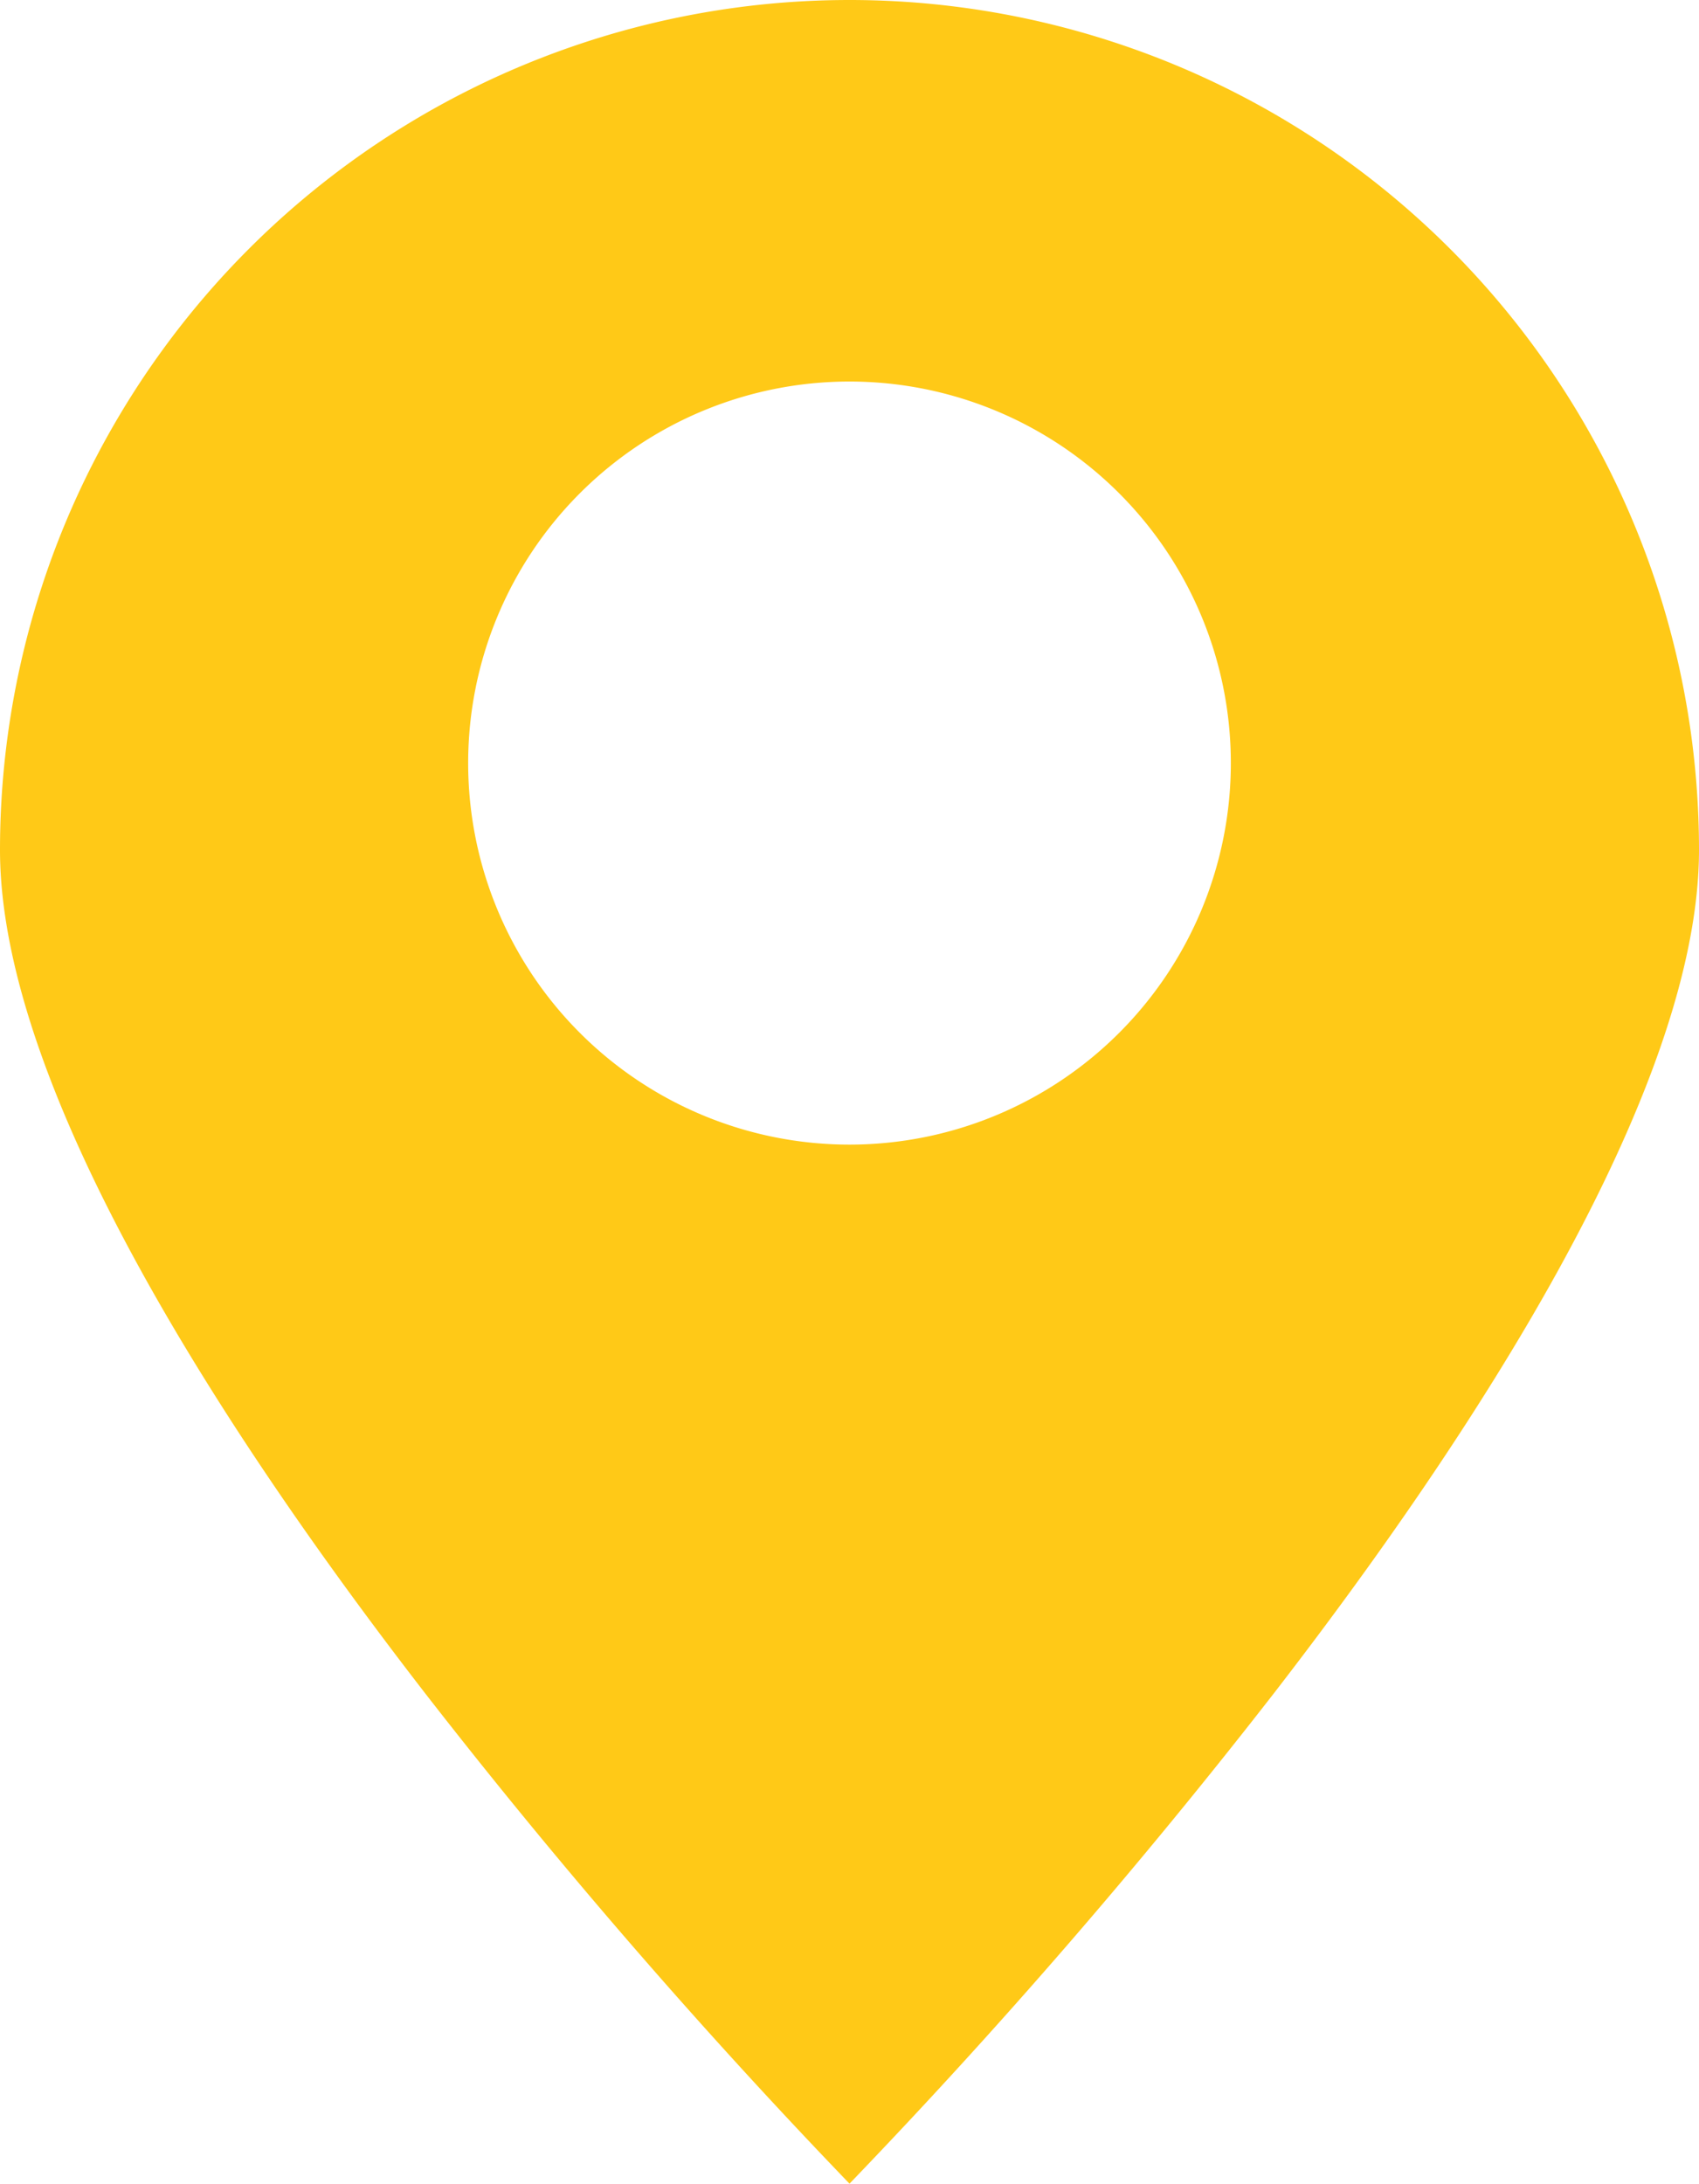 <svg xmlns="http://www.w3.org/2000/svg" width="13.366" height="17.17" viewBox="0 0 13.366 17.17">
  <path id="Exclusion_1" data-name="Exclusion 1" d="M6.683,17.17h0a48.4,48.4,0,0,1-3.341-3.859C1.817,11.34,0,8.59,0,6.683a6.683,6.683,0,1,1,13.366,0c0,1.907-1.817,4.656-3.341,6.627a48.43,48.43,0,0,1-3.341,3.859ZM6.683,3a3,3,0,1,0,3,3A3,3,0,0,0,6.683,3Z" fill="#ffc917"/>
</svg>
